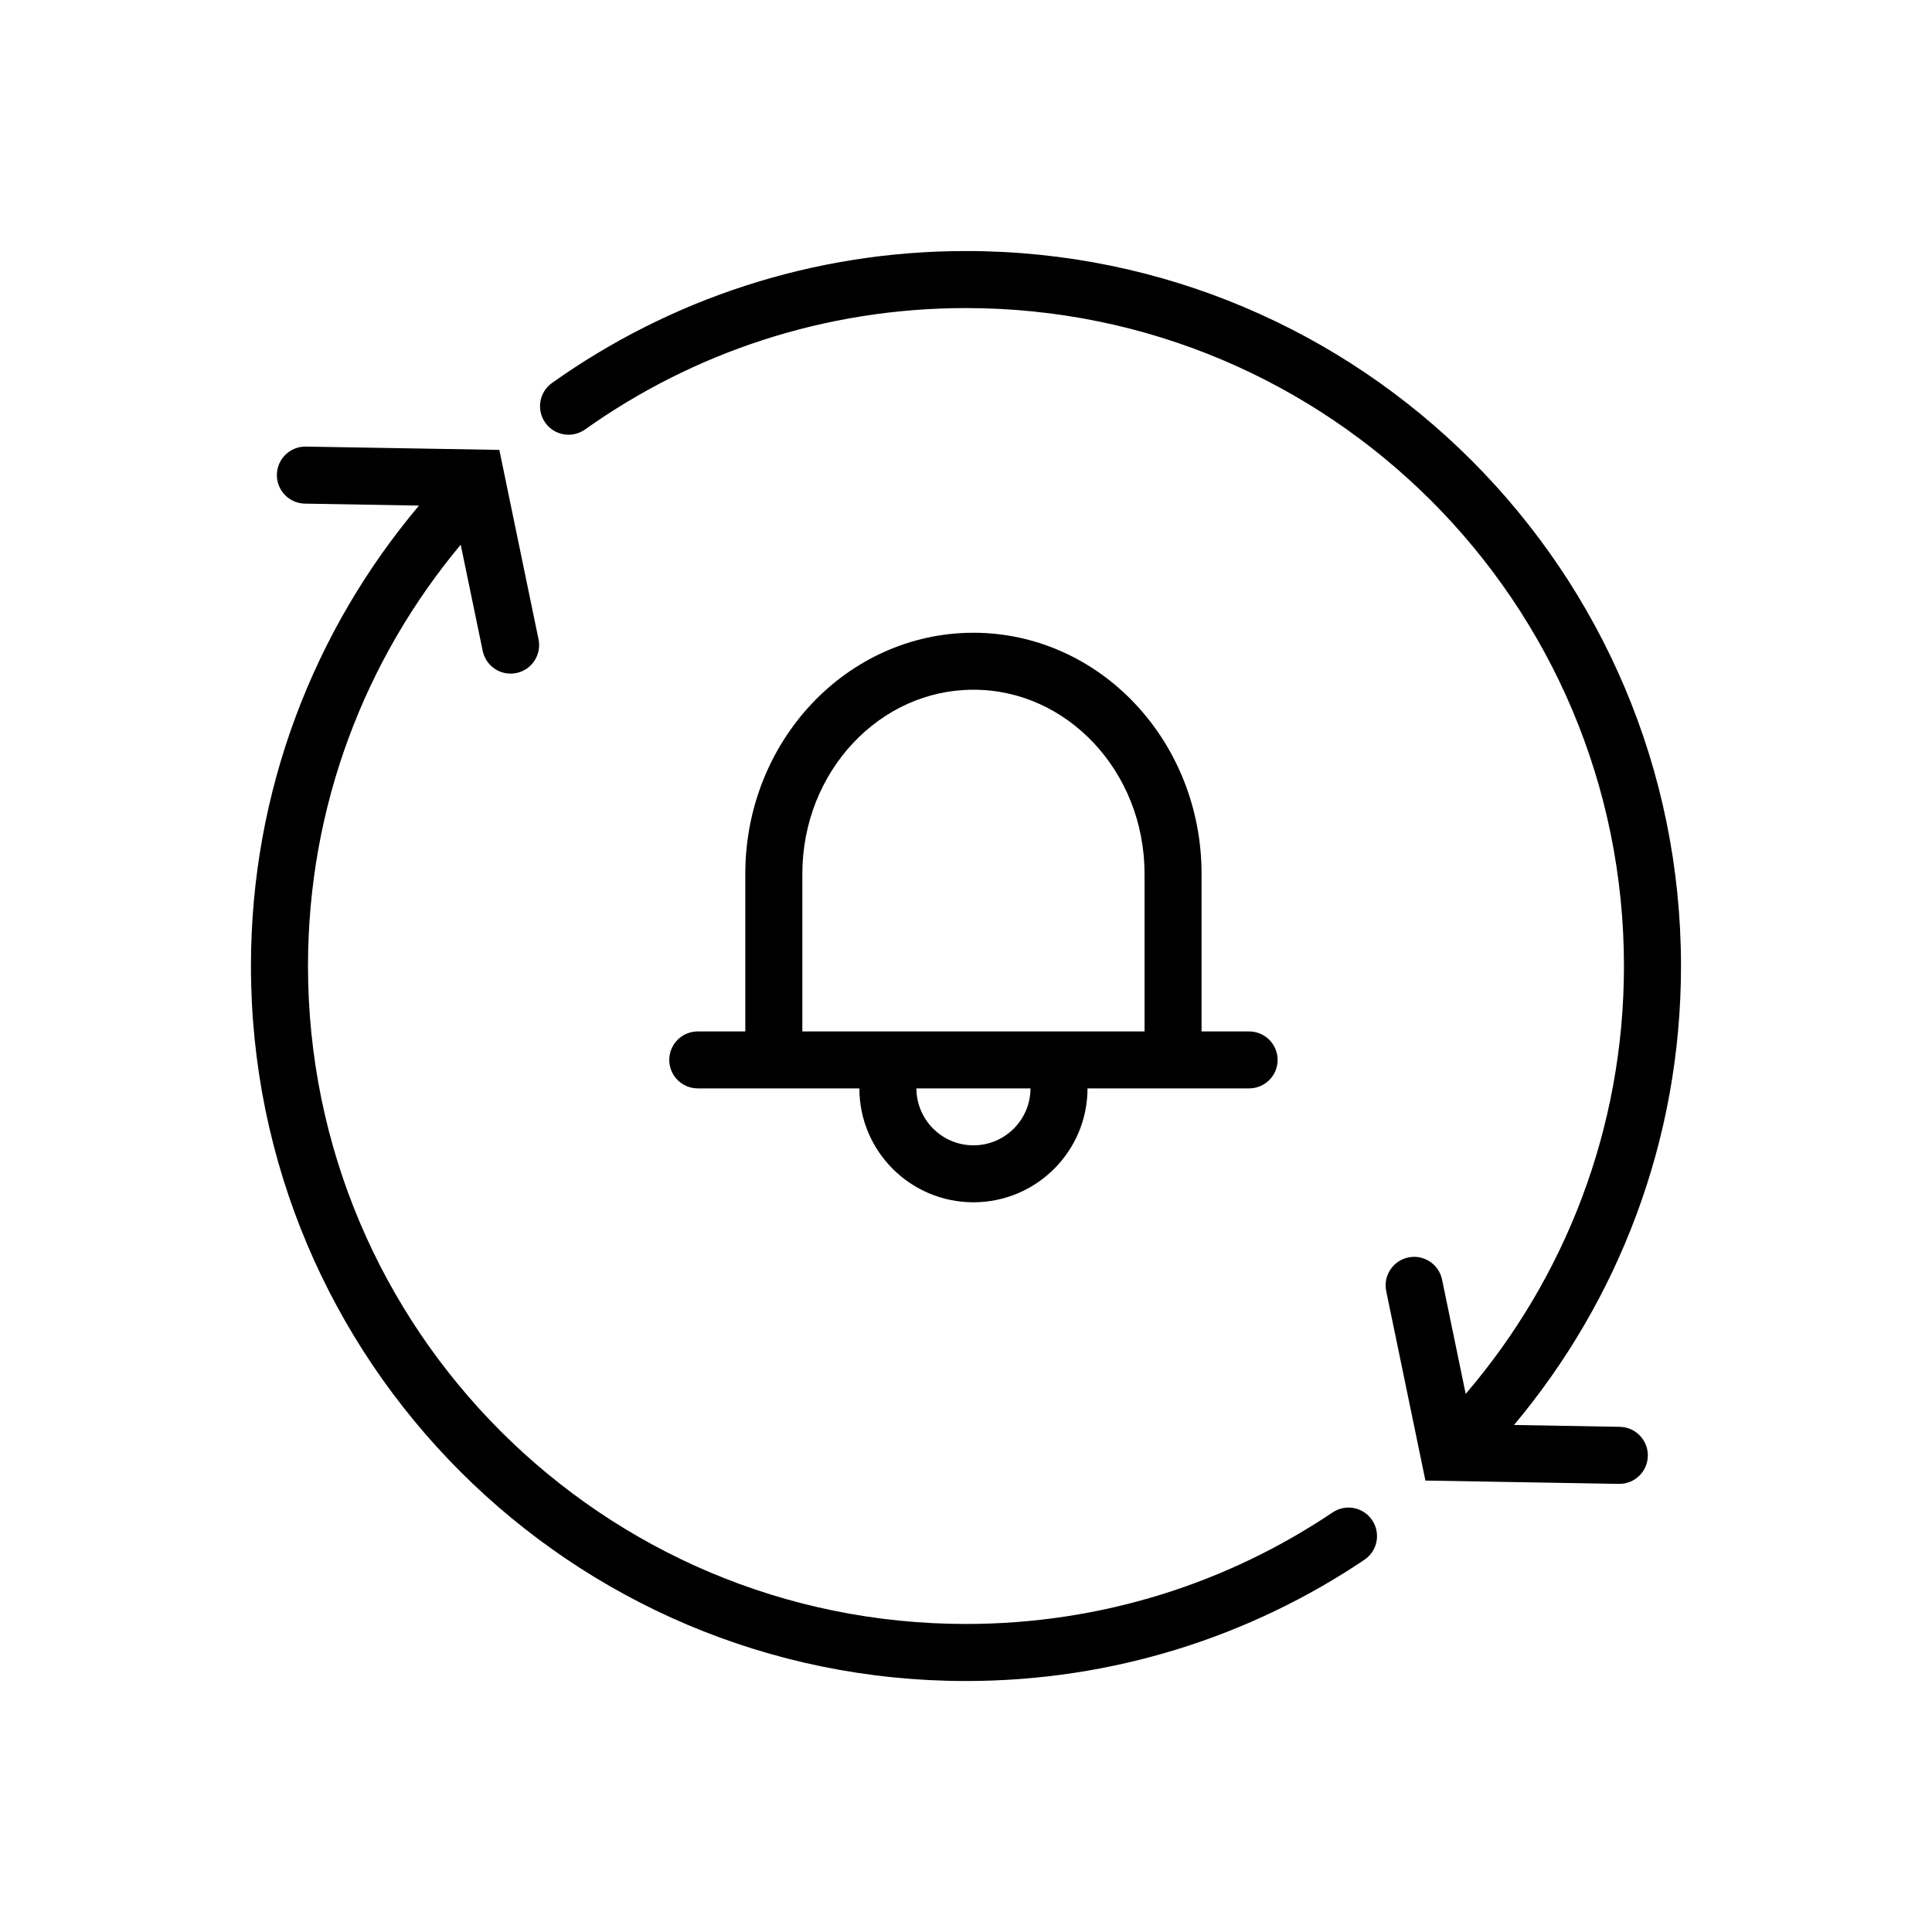 <?xml version="1.0" encoding="UTF-8"?>
<!-- The Best Svg Icon site in the world: iconSvg.co, Visit us! https://iconsvg.co -->
<svg fill="#000000" width="800px" height="800px" version="1.1" viewBox="144 144 512 512" xmlns="http://www.w3.org/2000/svg">
 <g>
  <path d="m497.16 544.81c-27.781 18.672-61.168 29.555-97.168 29.559-48.176-0.004-91.719-19.508-123.3-51.07-31.566-31.578-51.062-75.121-51.07-123.3 0.004-42.516 15.211-81.395 40.473-111.65l5.824 28.137c0.848 4.09 4.84 6.715 8.926 5.875 4.09-0.848 6.715-4.848 5.871-8.934l-10.387-50.199-51.27-0.875c-4.172-0.07-7.613 3.254-7.684 7.43-0.07 4.172 3.254 7.613 7.43 7.684l30.23 0.52c-27.773 32.953-44.535 75.555-44.531 122.02 0.004 104.66 84.832 189.48 189.48 189.48 39.074 0 75.441-11.844 105.6-32.129 3.465-2.328 4.383-7.023 2.055-10.488-2.324-3.473-7.016-4.394-10.48-2.062z"/>
  <path d="m573.27 522.12-28.043-0.484c27.59-32.902 44.254-75.344 44.254-121.63-0.004-104.66-84.832-189.48-189.49-189.48-40.848 0-78.762 12.953-109.7 34.965-3.406 2.418-4.195 7.141-1.785 10.539 2.418 3.402 7.141 4.195 10.539 1.785 28.496-20.258 63.297-32.168 100.94-32.172 48.18 0.004 91.723 19.508 123.31 51.07 31.566 31.57 51.066 75.121 51.07 123.3-0.004 43.316-15.816 82.875-41.941 113.38l-6.266-30.289c-0.848-4.086-4.848-6.715-8.926-5.871-4.09 0.848-6.715 4.84-5.871 8.934l10.387 50.195 51.258 0.883c4.172 0.074 7.617-3.254 7.688-7.426 0.066-4.172-3.254-7.617-7.426-7.688z"/>
  <path d="m475.02 417.34h-12.594v-41.754c0-17.48-6.66-33.414-17.543-45.004-10.855-11.586-26.098-18.898-42.914-18.895-16.82-0.004-32.062 7.301-42.926 18.895-10.879 11.594-17.531 27.523-17.531 45.004v41.754h-12.594c-4.172 0-7.559 3.375-7.559 7.547s3.387 7.547 7.559 7.547h42.824c0.012 16.66 13.523 30.18 30.23 30.184 16.688-0.016 30.219-13.512 30.23-30.184h42.824c4.172 0 7.559-3.379 7.559-7.547-0.008-4.164-3.394-7.547-7.566-7.547zm-118.39-41.75c0-13.637 5.184-25.875 13.453-34.684 8.289-8.805 19.492-14.113 31.891-14.121 12.391 0.004 23.598 5.316 31.887 14.121 8.273 8.812 13.457 21.051 13.457 34.684v41.754h-90.688zm56.023 67.512c-2.766 2.746-6.5 4.422-10.68 4.422-8.352-0.016-15.094-6.766-15.113-15.09h30.23c-0.016 4.184-1.688 7.906-4.438 10.668z"/>
 </g>
</svg>
